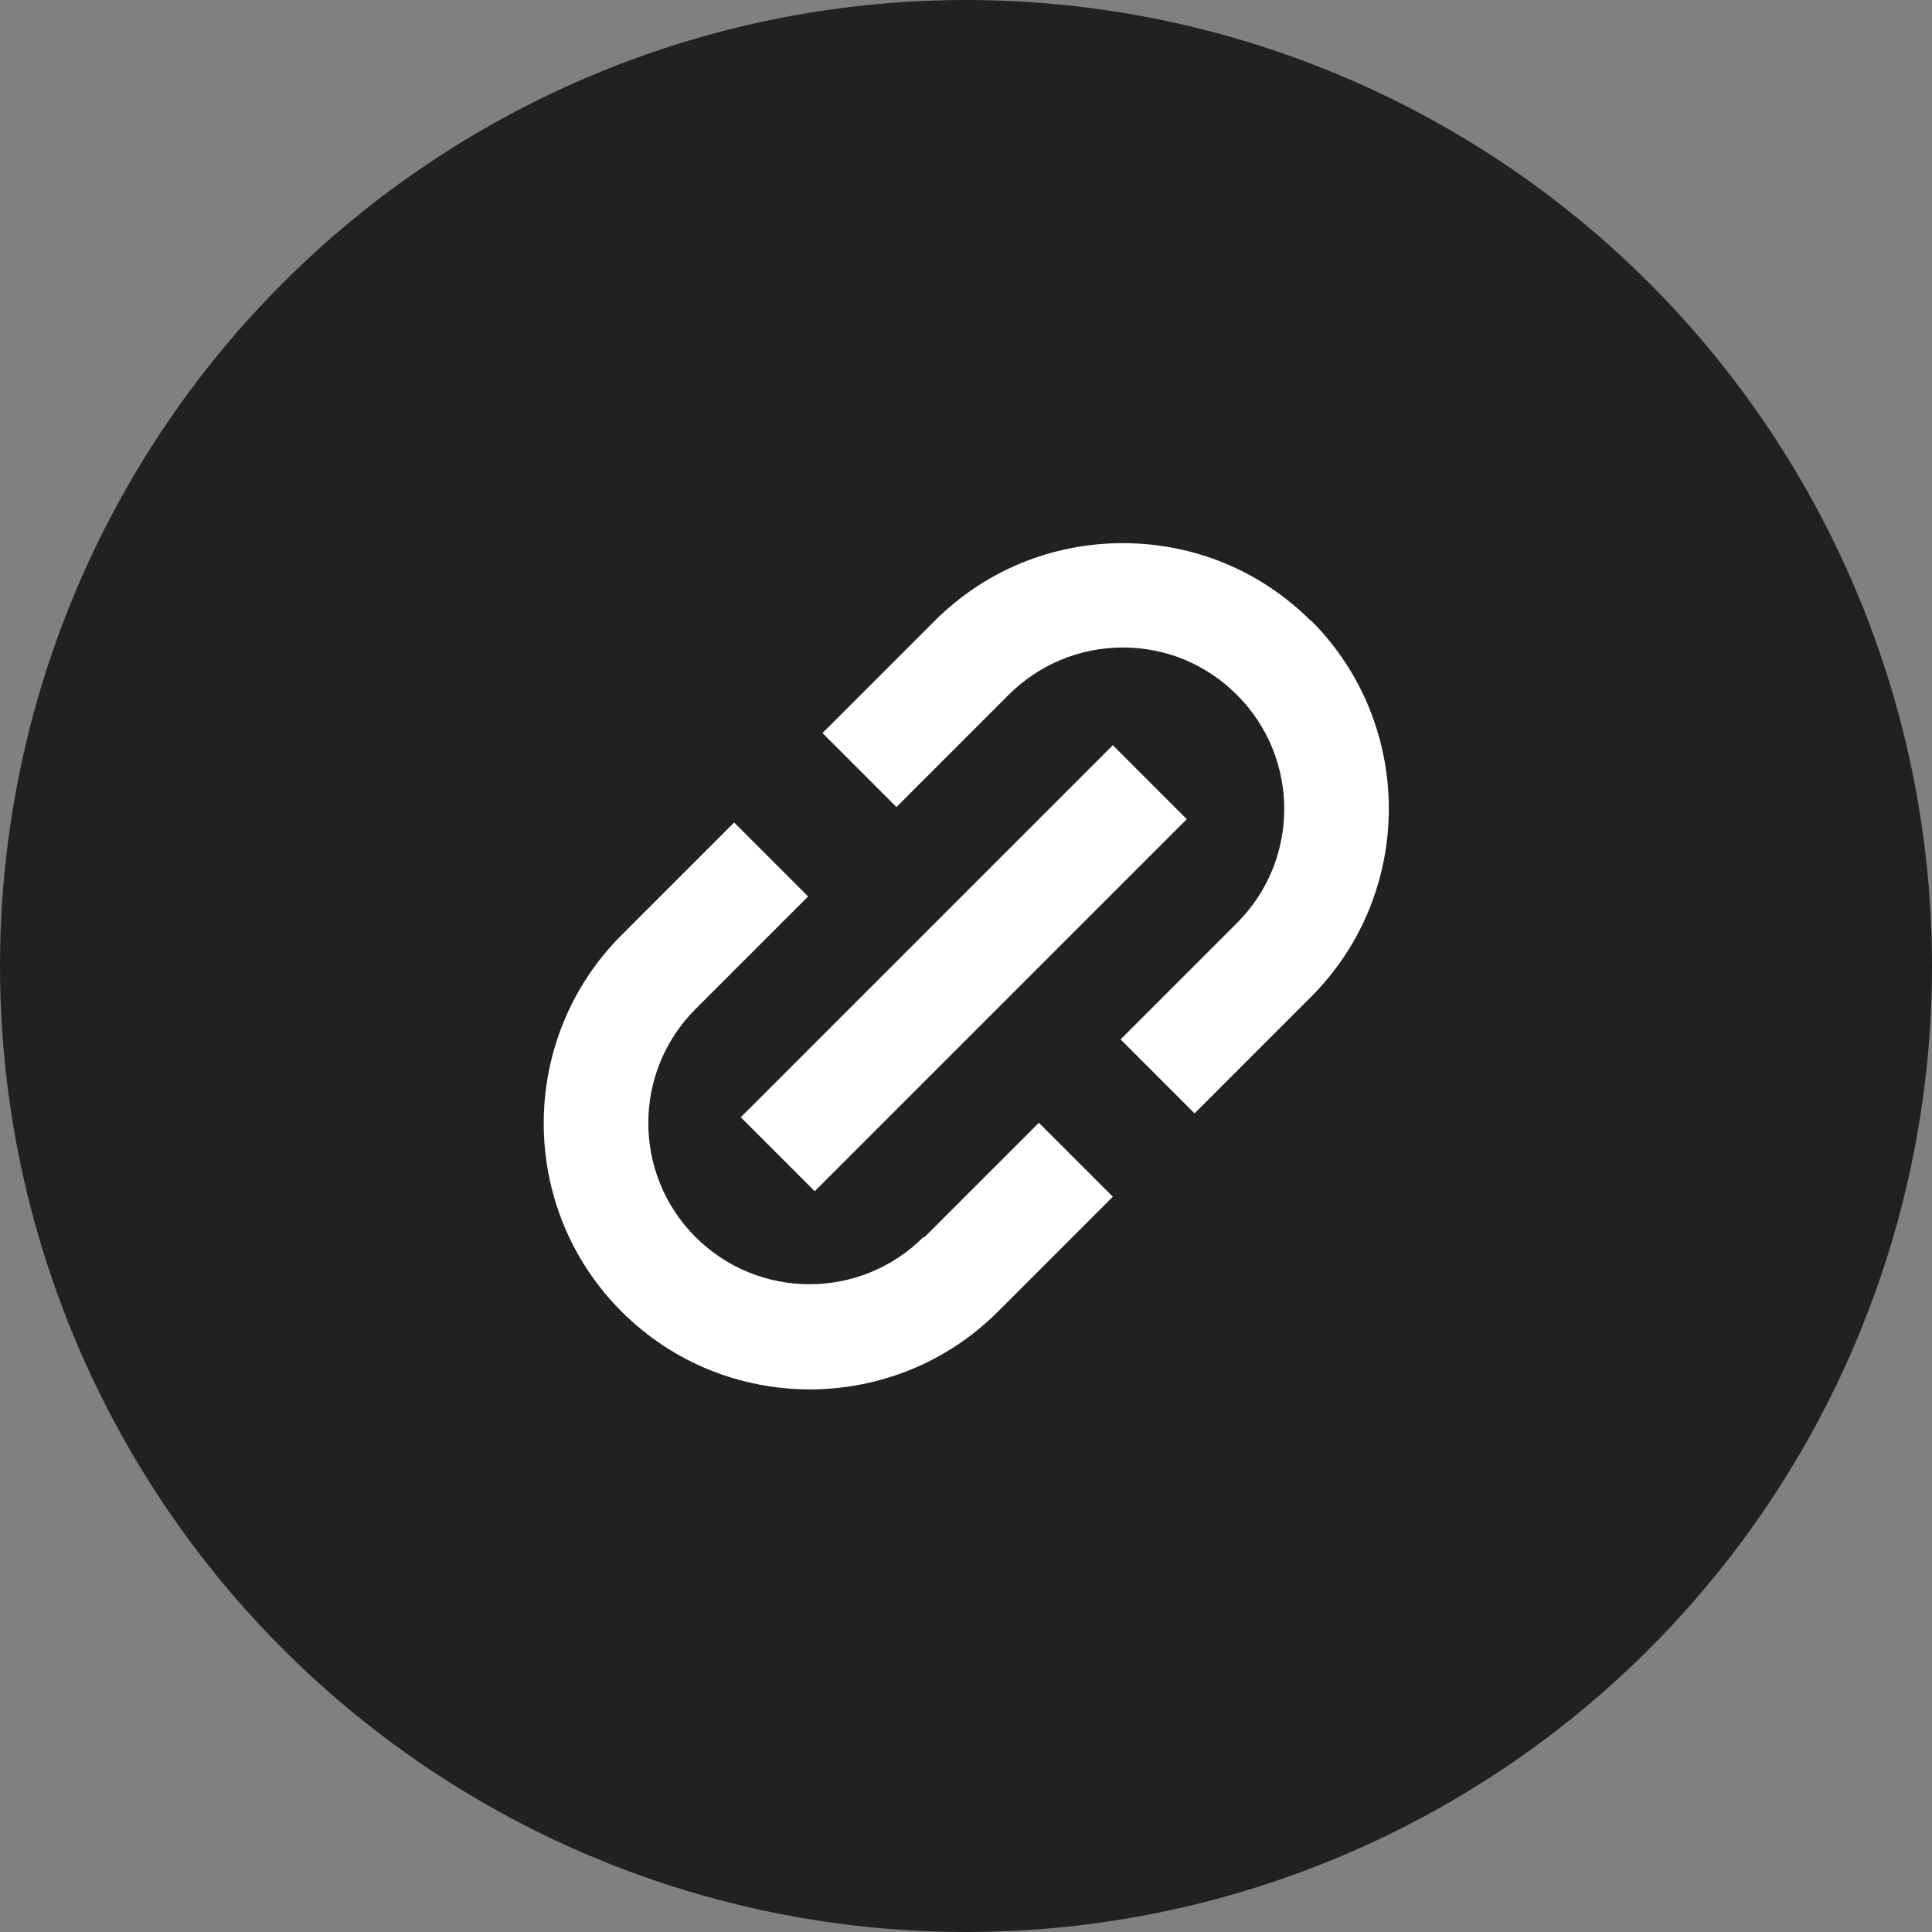 <?xml version="1.0" encoding="UTF-8"?>
<svg id="icon" xmlns="http://www.w3.org/2000/svg" width="35" height="35" viewBox="0 0 35 35">
  <rect x="0" y="0" width="35" height="35" fill="#808080" stroke="none"/>
  <defs>
    <style>
      .cls-1 {
        fill: #fff;
      }

      .cls-1, .cls-2 {
        stroke-width: 0px;
      }

      .cls-2 {
        fill: #212121;
      }
    </style>
  </defs>
  <circle class="cls-2" cx="17.5" cy="17.5" r="17.5"/>
  <g>
    <path class="cls-1" d="M23.75,11.25h0c-.91-.91-2.12-1.41-3.41-1.41s-2.5.5-3.41,1.41l-2.03,2.03,1.34,1.34,2.03-2.03c.55-.55,1.29-.86,2.07-.86s1.51.3,2.07.86c1.14,1.14,1.14,2.99,0,4.13l-2.11,2.11,1.34,1.34,2.11-2.11c1.88-1.88,1.88-4.94,0-6.82Z"/>
    <path class="cls-1" d="M16.73,22.41c-1.14,1.14-2.99,1.14-4.13,0h0c-1.14-1.14-1.14-2.99,0-4.13l2.04-2.04-1.34-1.34-2.04,2.04c-1.88,1.88-1.88,4.94,0,6.82h0c1.88,1.88,4.94,1.88,6.82,0l2.08-2.08-1.34-1.34-2.08,2.08Z"/>
    <polygon class="cls-1" points="14.76 21.58 21.5 14.84 20.83 14.17 20.16 13.5 13.42 20.24 14.09 20.91 14.76 21.58"/>
  </g>
</svg>